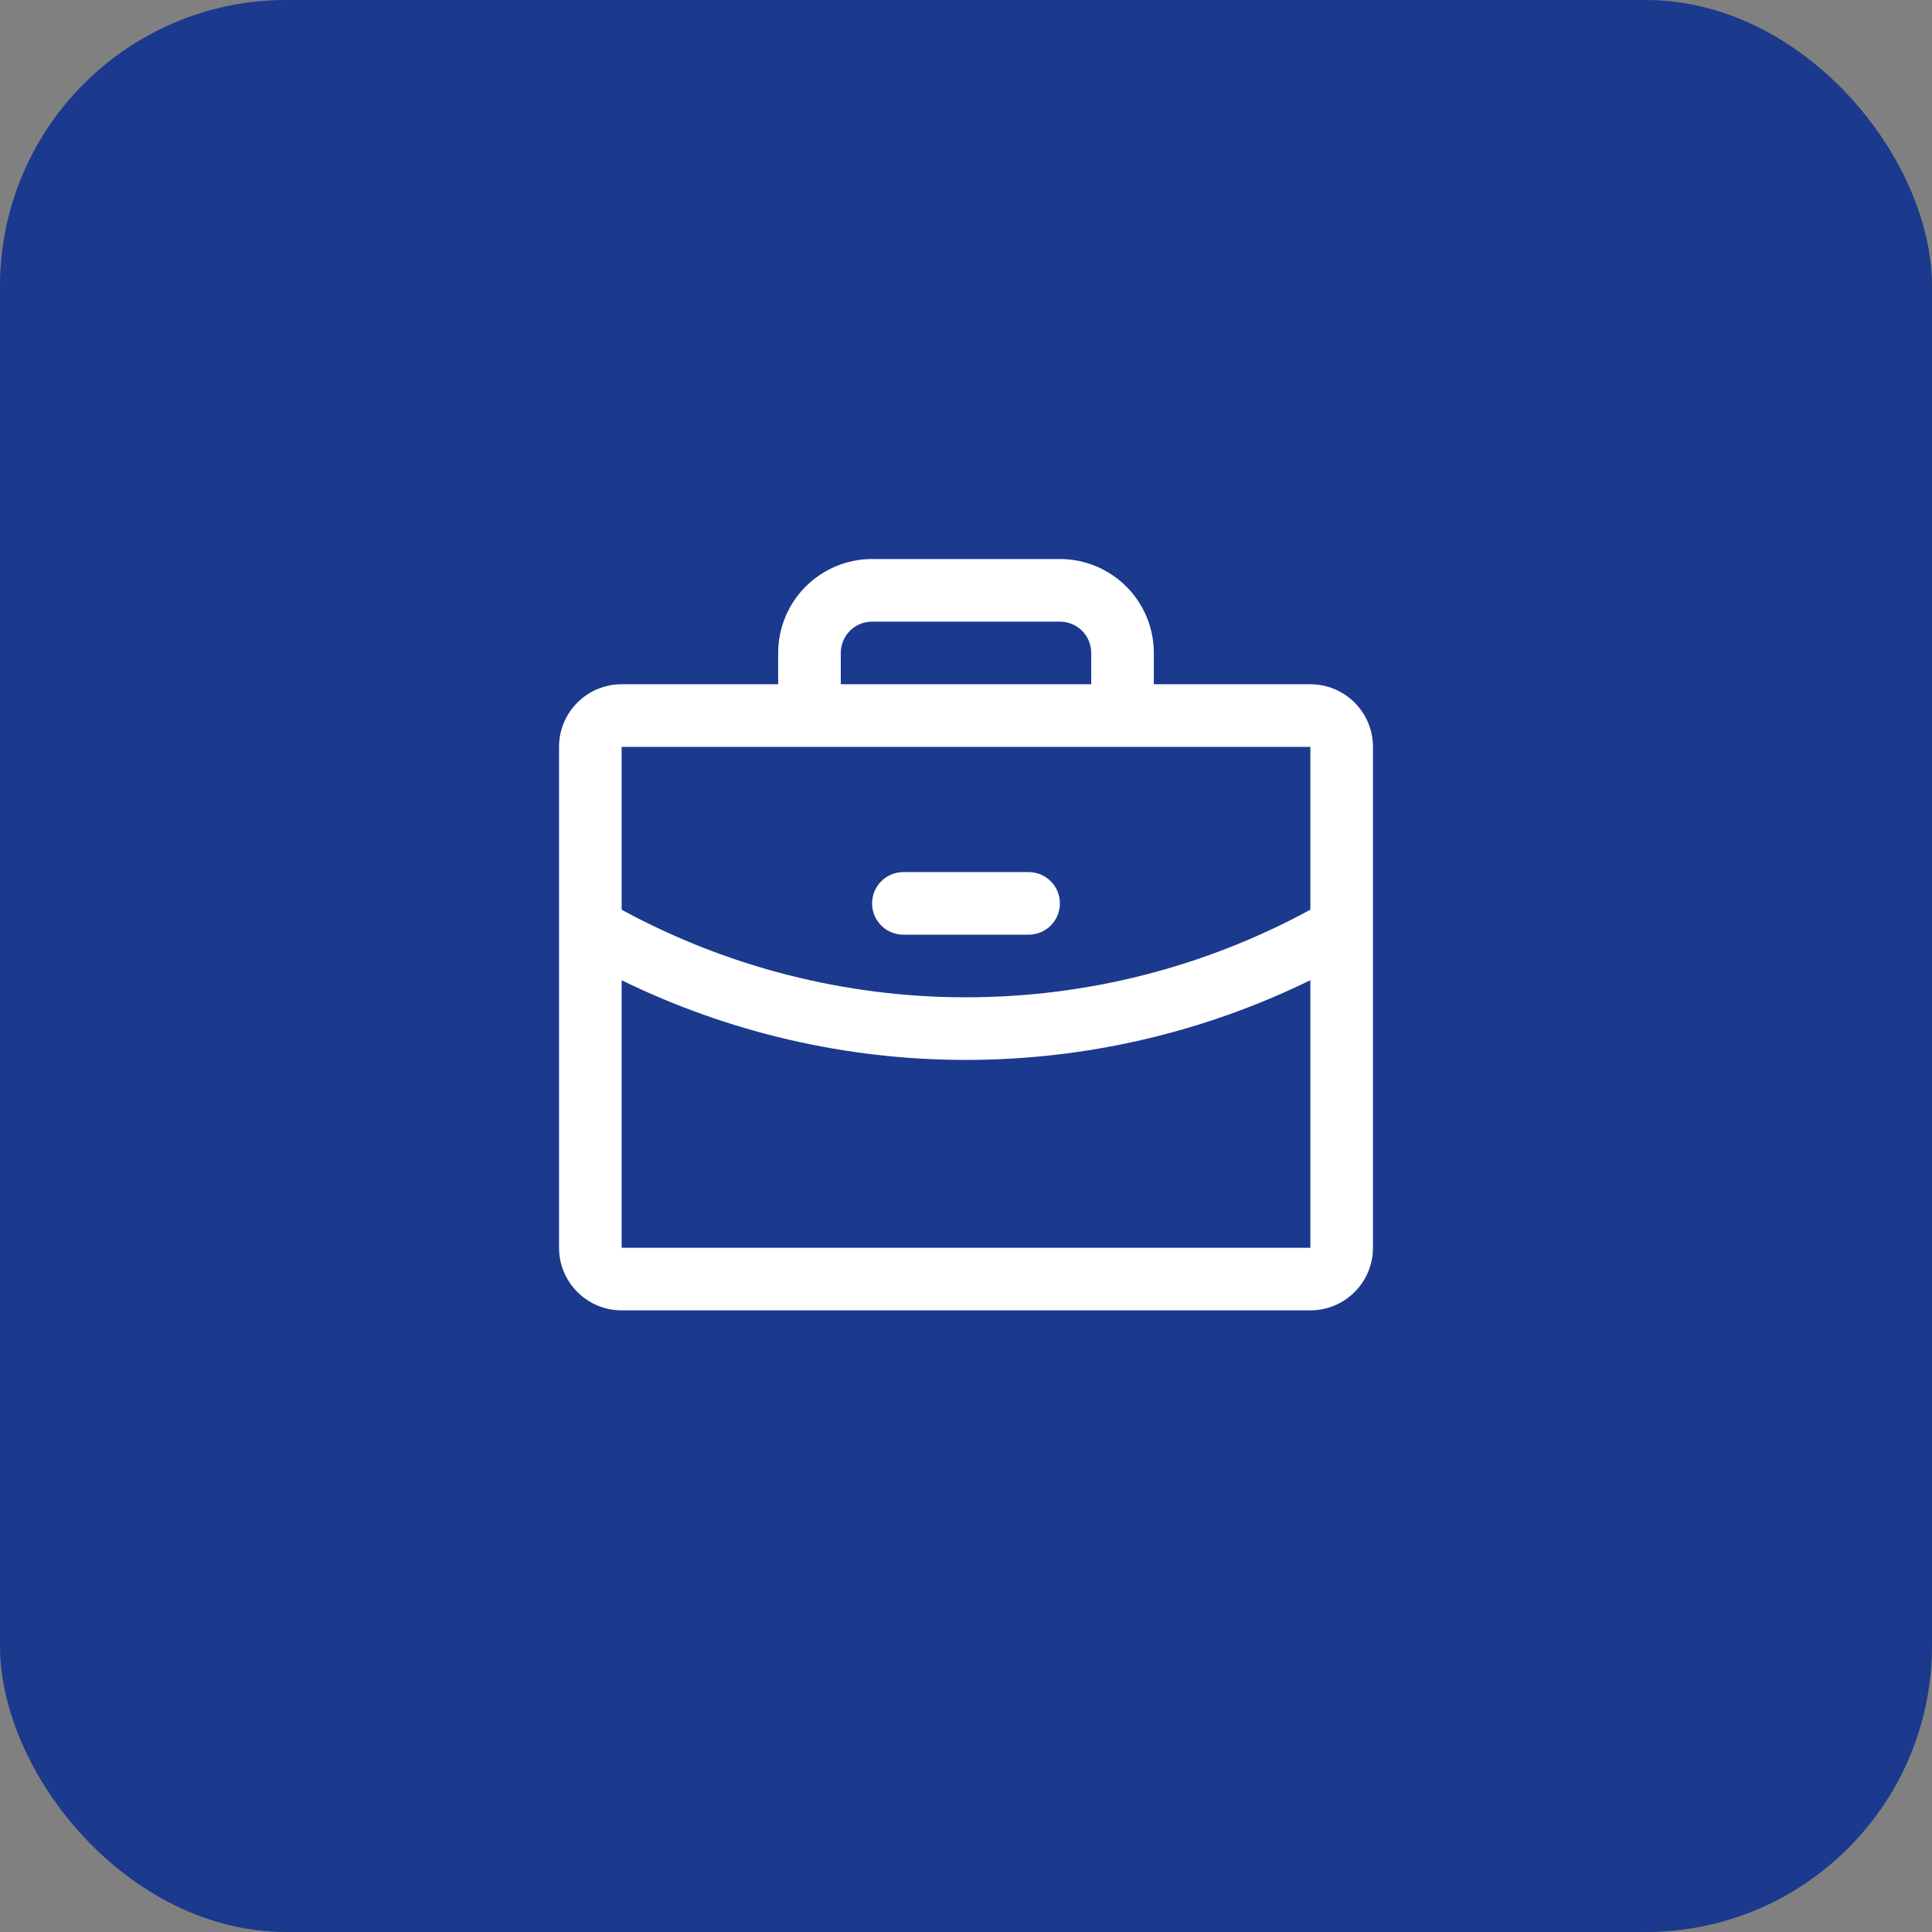 <svg width="54" height="54" viewBox="0 0 54 54" fill="none" xmlns="http://www.w3.org/2000/svg">
<rect x="0" y="0" width="54" height="54" fill="#808080" stroke="none"/>
<rect width="54" height="54" rx="8" fill="#1B398D"/>
<path d="M36.625 19.125H32.25V18.25C32.25 17.554 31.973 16.886 31.481 16.394C30.989 15.902 30.321 15.625 29.625 15.625H24.375C23.679 15.625 23.011 15.902 22.519 16.394C22.027 16.886 21.75 17.554 21.75 18.25V19.125H17.375C16.911 19.125 16.466 19.309 16.138 19.638C15.809 19.966 15.625 20.411 15.625 20.875V34.875C15.625 35.339 15.809 35.784 16.138 36.112C16.466 36.441 16.911 36.625 17.375 36.625H36.625C37.089 36.625 37.534 36.441 37.862 36.112C38.191 35.784 38.375 35.339 38.375 34.875V20.875C38.375 20.411 38.191 19.966 37.862 19.638C37.534 19.309 37.089 19.125 36.625 19.125ZM23.5 18.25C23.5 18.018 23.592 17.795 23.756 17.631C23.92 17.467 24.143 17.375 24.375 17.375H29.625C29.857 17.375 30.08 17.467 30.244 17.631C30.408 17.795 30.5 18.018 30.5 18.25V19.125H23.5V18.25ZM36.625 20.875V25.426C33.672 27.034 30.363 27.876 27 27.875C23.638 27.876 20.329 27.034 17.375 25.427V20.875H36.625ZM36.625 34.875H17.375V27.398C20.372 28.864 23.664 29.626 27 29.625C30.336 29.625 33.628 28.863 36.625 27.397V34.875ZM24.375 25.25C24.375 25.018 24.467 24.795 24.631 24.631C24.795 24.467 25.018 24.375 25.25 24.375H28.75C28.982 24.375 29.205 24.467 29.369 24.631C29.533 24.795 29.625 25.018 29.625 25.25C29.625 25.482 29.533 25.705 29.369 25.869C29.205 26.033 28.982 26.125 28.75 26.125H25.25C25.018 26.125 24.795 26.033 24.631 25.869C24.467 25.705 24.375 25.482 24.375 25.25Z" fill="white"/>
</svg>
